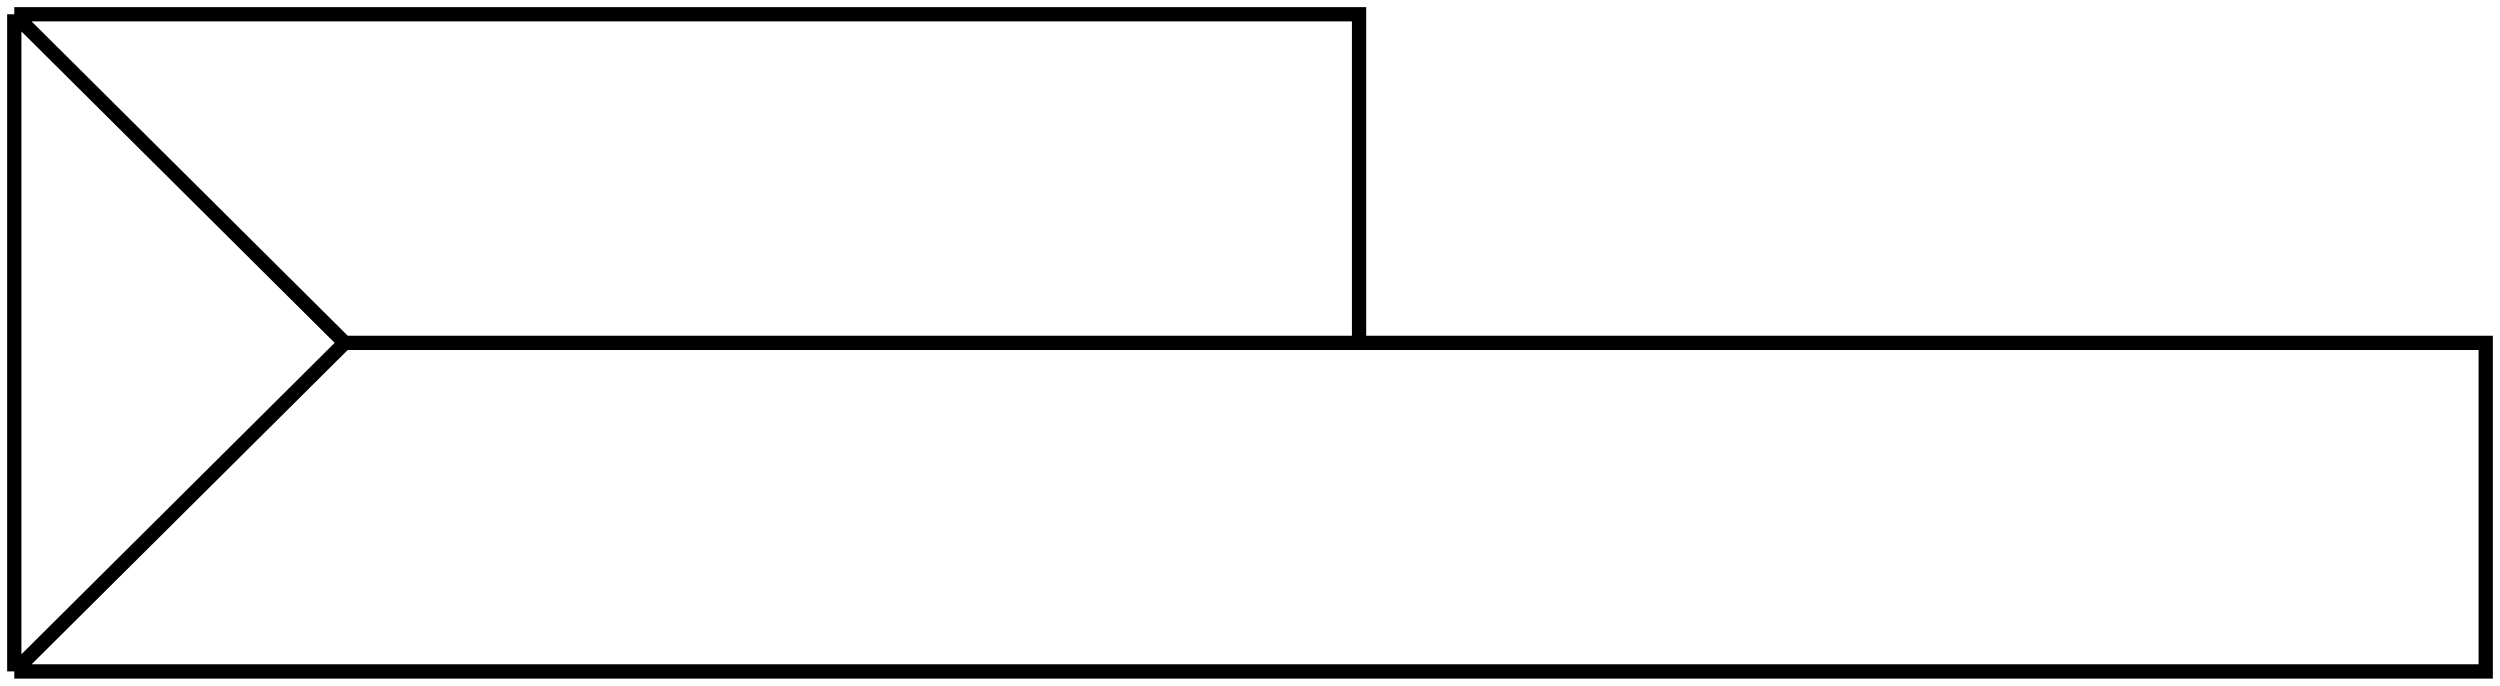<?xml version="1.0" encoding="UTF-8"?>
<svg xmlns="http://www.w3.org/2000/svg" width="175" height="48" viewBox="0 0 175 48" fill="none">
  <path d="M24.134 24L1 47M24.134 24H174V47H1M24.134 24L1 1M24.134 24H95.134V1H1M1 47V1" stroke="black"></path>
</svg>
